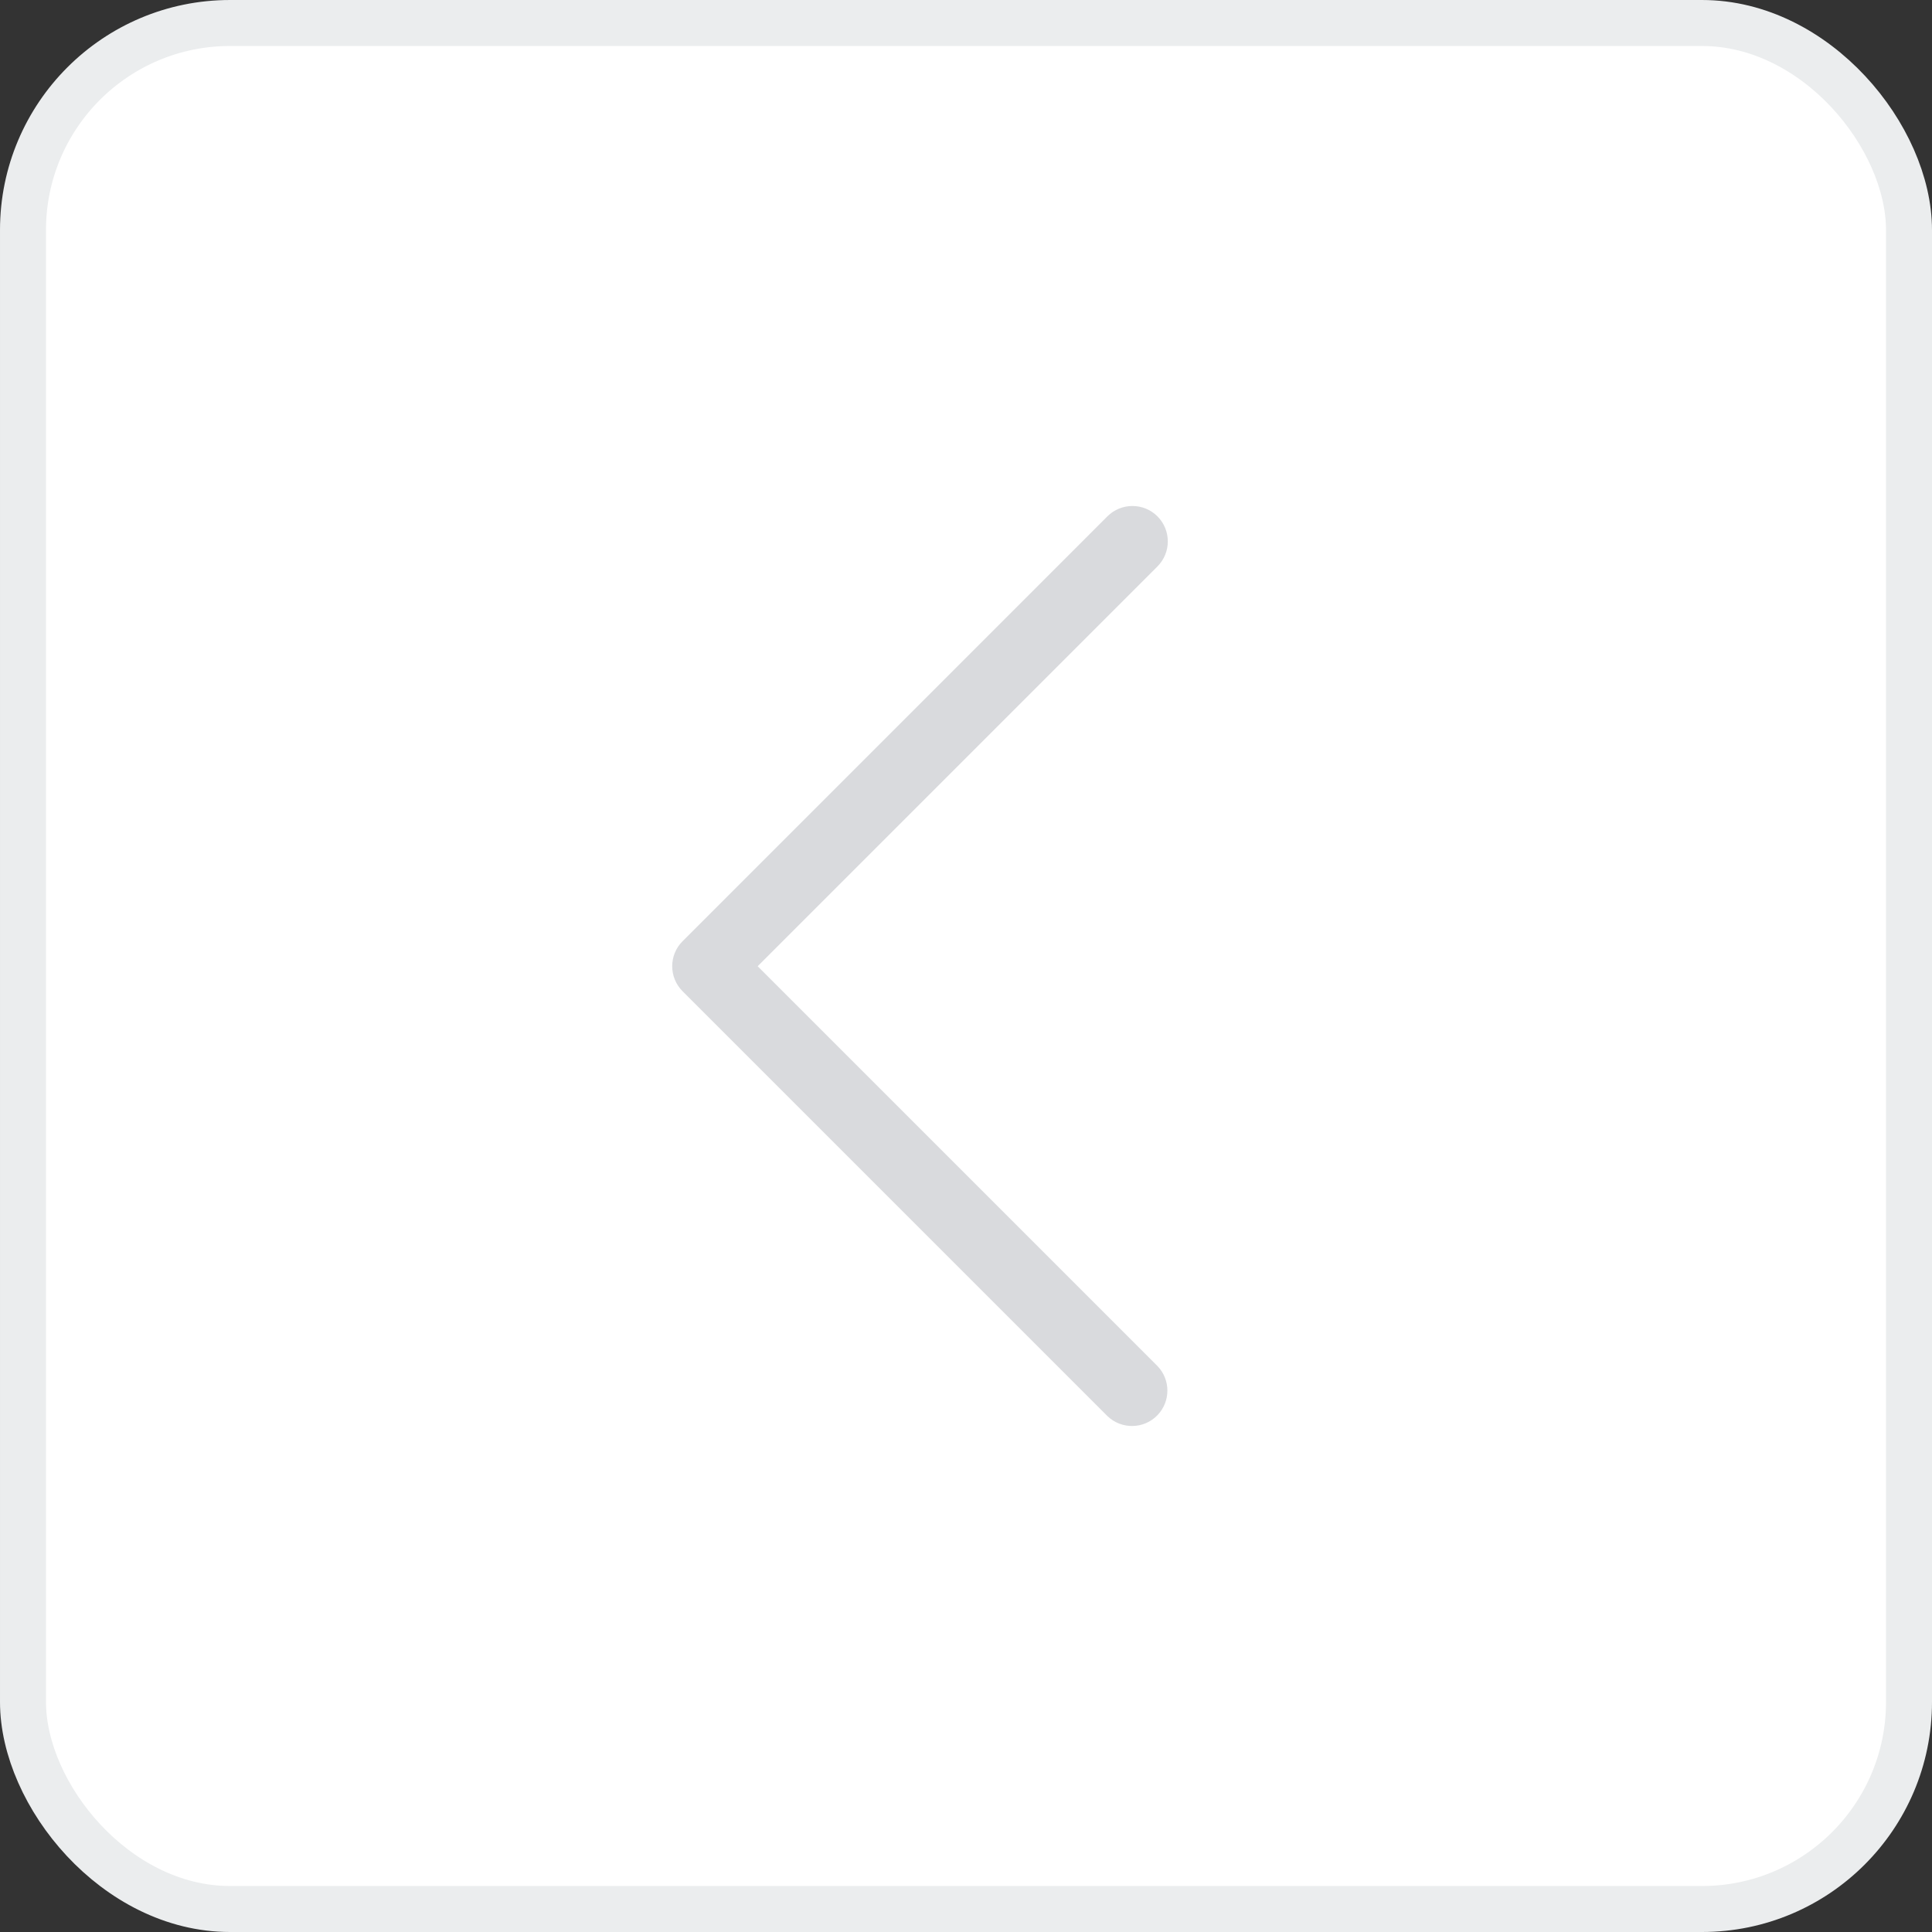 <svg width="42" height="42" viewBox="0 0 42 42" fill="none" xmlns="http://www.w3.org/2000/svg">
<rect x="0" y="0" width="42" height="42" fill="#333333" stroke="none"/>
<rect x="41.5" y="41.5" width="41" height="41" rx="4.5" transform="rotate(-180 41.5 41.5)" fill="white" stroke="#EBEDEE"/>
<g clip-path="url(#clip0)">
<path d="M16.471 21.005L25.162 12.314C25.462 12.013 25.462 11.526 25.162 11.225C24.861 10.925 24.374 10.925 24.074 11.225L14.839 20.461C14.538 20.761 14.538 21.248 14.839 21.549L24.074 30.784C24.38 31.079 24.867 31.071 25.162 30.765C25.45 30.467 25.45 29.994 25.162 29.696L16.471 21.005Z" fill="#D9DADD"/>
</g>
<defs>
<clipPath id="clip0">
<rect width="20" height="20" fill="white" transform="translate(10 11)"/>
</clipPath>
</defs>
</svg>
